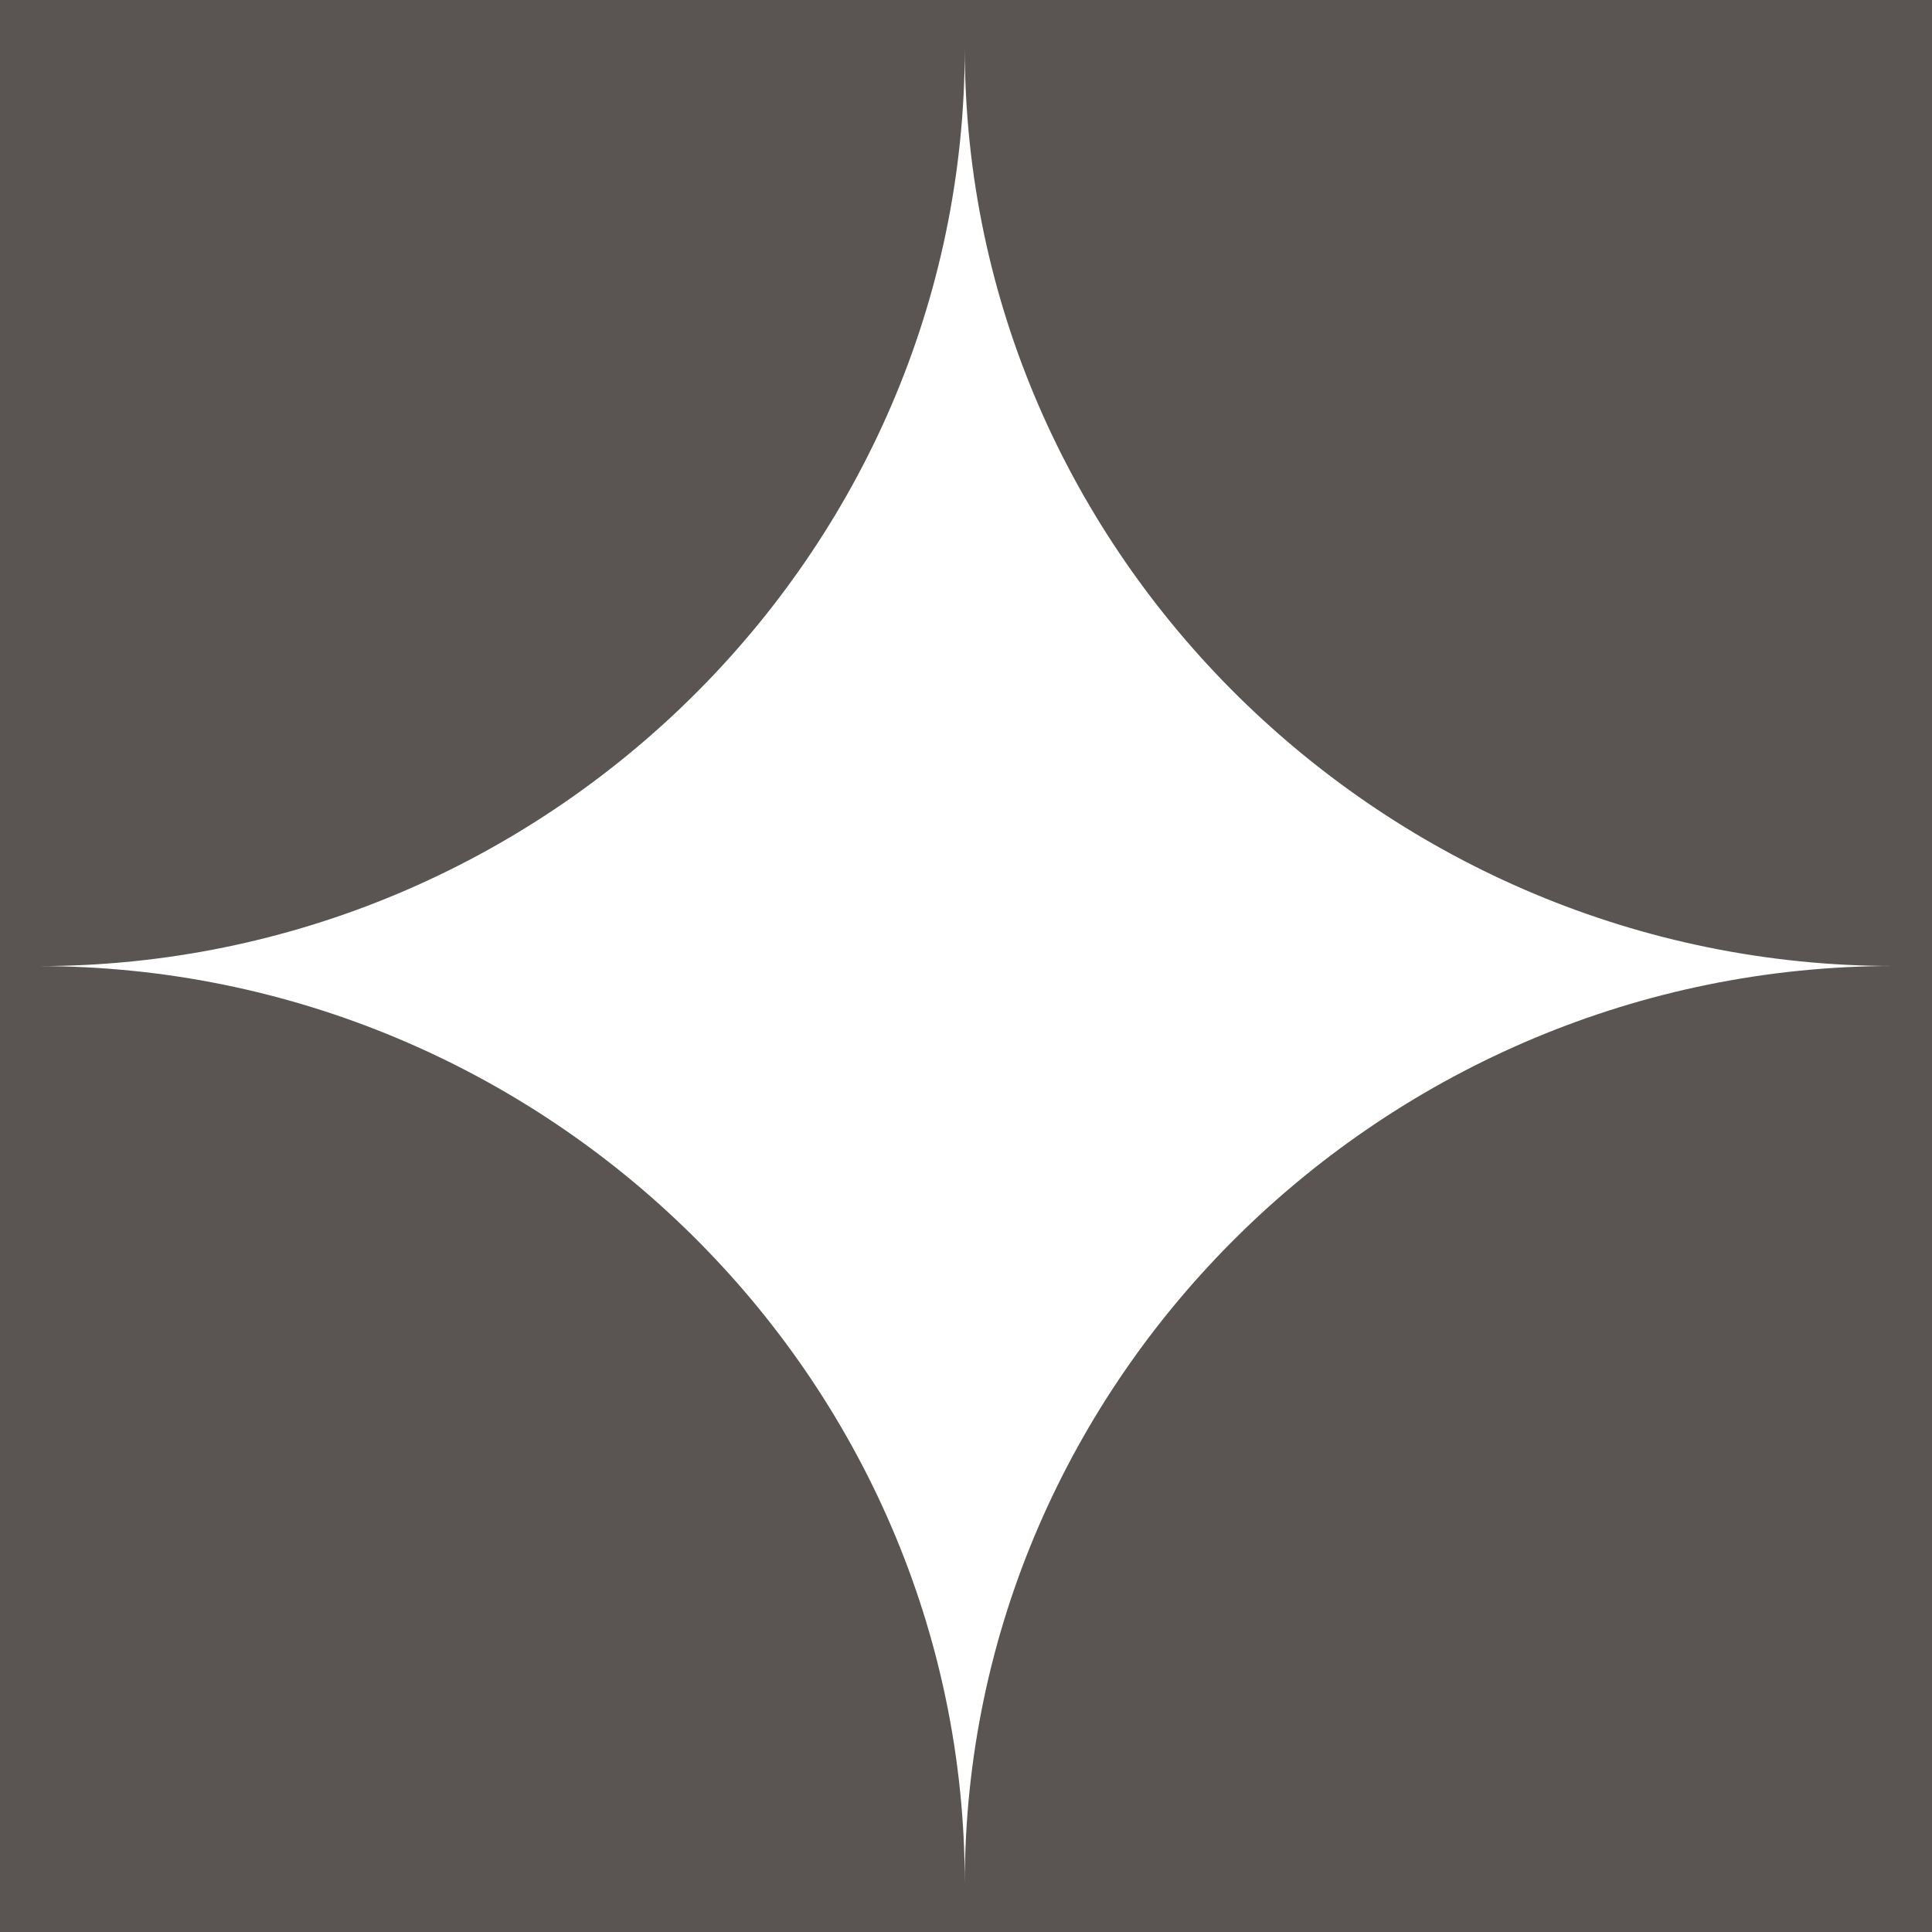 <?xml version="1.0" encoding="UTF-8"?> <svg xmlns="http://www.w3.org/2000/svg" viewBox="1949.996 2449.996 100 100" width="100" height="100" data-guides="{&quot;vertical&quot;:[],&quot;horizontal&quot;:[]}"><path color="rgb(51, 51, 51)" fill-rule="evenodd" fill="#5a5552" font-size-adjust="none" x="0" y="0" width="100" height="100" rx="50" ry="50" id="tSvg133ed714a7e" title="Rectangle 4" fill-opacity="1" stroke="none" stroke-opacity="1" d="M 1949.996 2449.996L 2049.996 2449.996L 2049.996 2549.996L 1949.996 2549.996Z" style="transform: rotate(0deg); transform-origin: 2000px 2500px;"></path><path fill="#ffffff" stroke="#ffffff" fill-opacity="1" stroke-width="0" stroke-opacity="1" color="rgb(51, 51, 51)" fill-rule="evenodd" font-size-adjust="none" id="tSvga9abf41fa7" title="Path 4" d="M 1999.933 2547.496 C 1999.933 2521.265 2021.746 2499.996 2047.996 2499.996C 2021.76 2499.996 1999.933 2478.722 1999.933 2452.496C 1999.933 2478.722 1978.233 2500.001 1951.996 2500.001C 1978.234 2500.001 1999.933 2521.265 1999.933 2547.496Z" style=""></path><defs></defs></svg> 